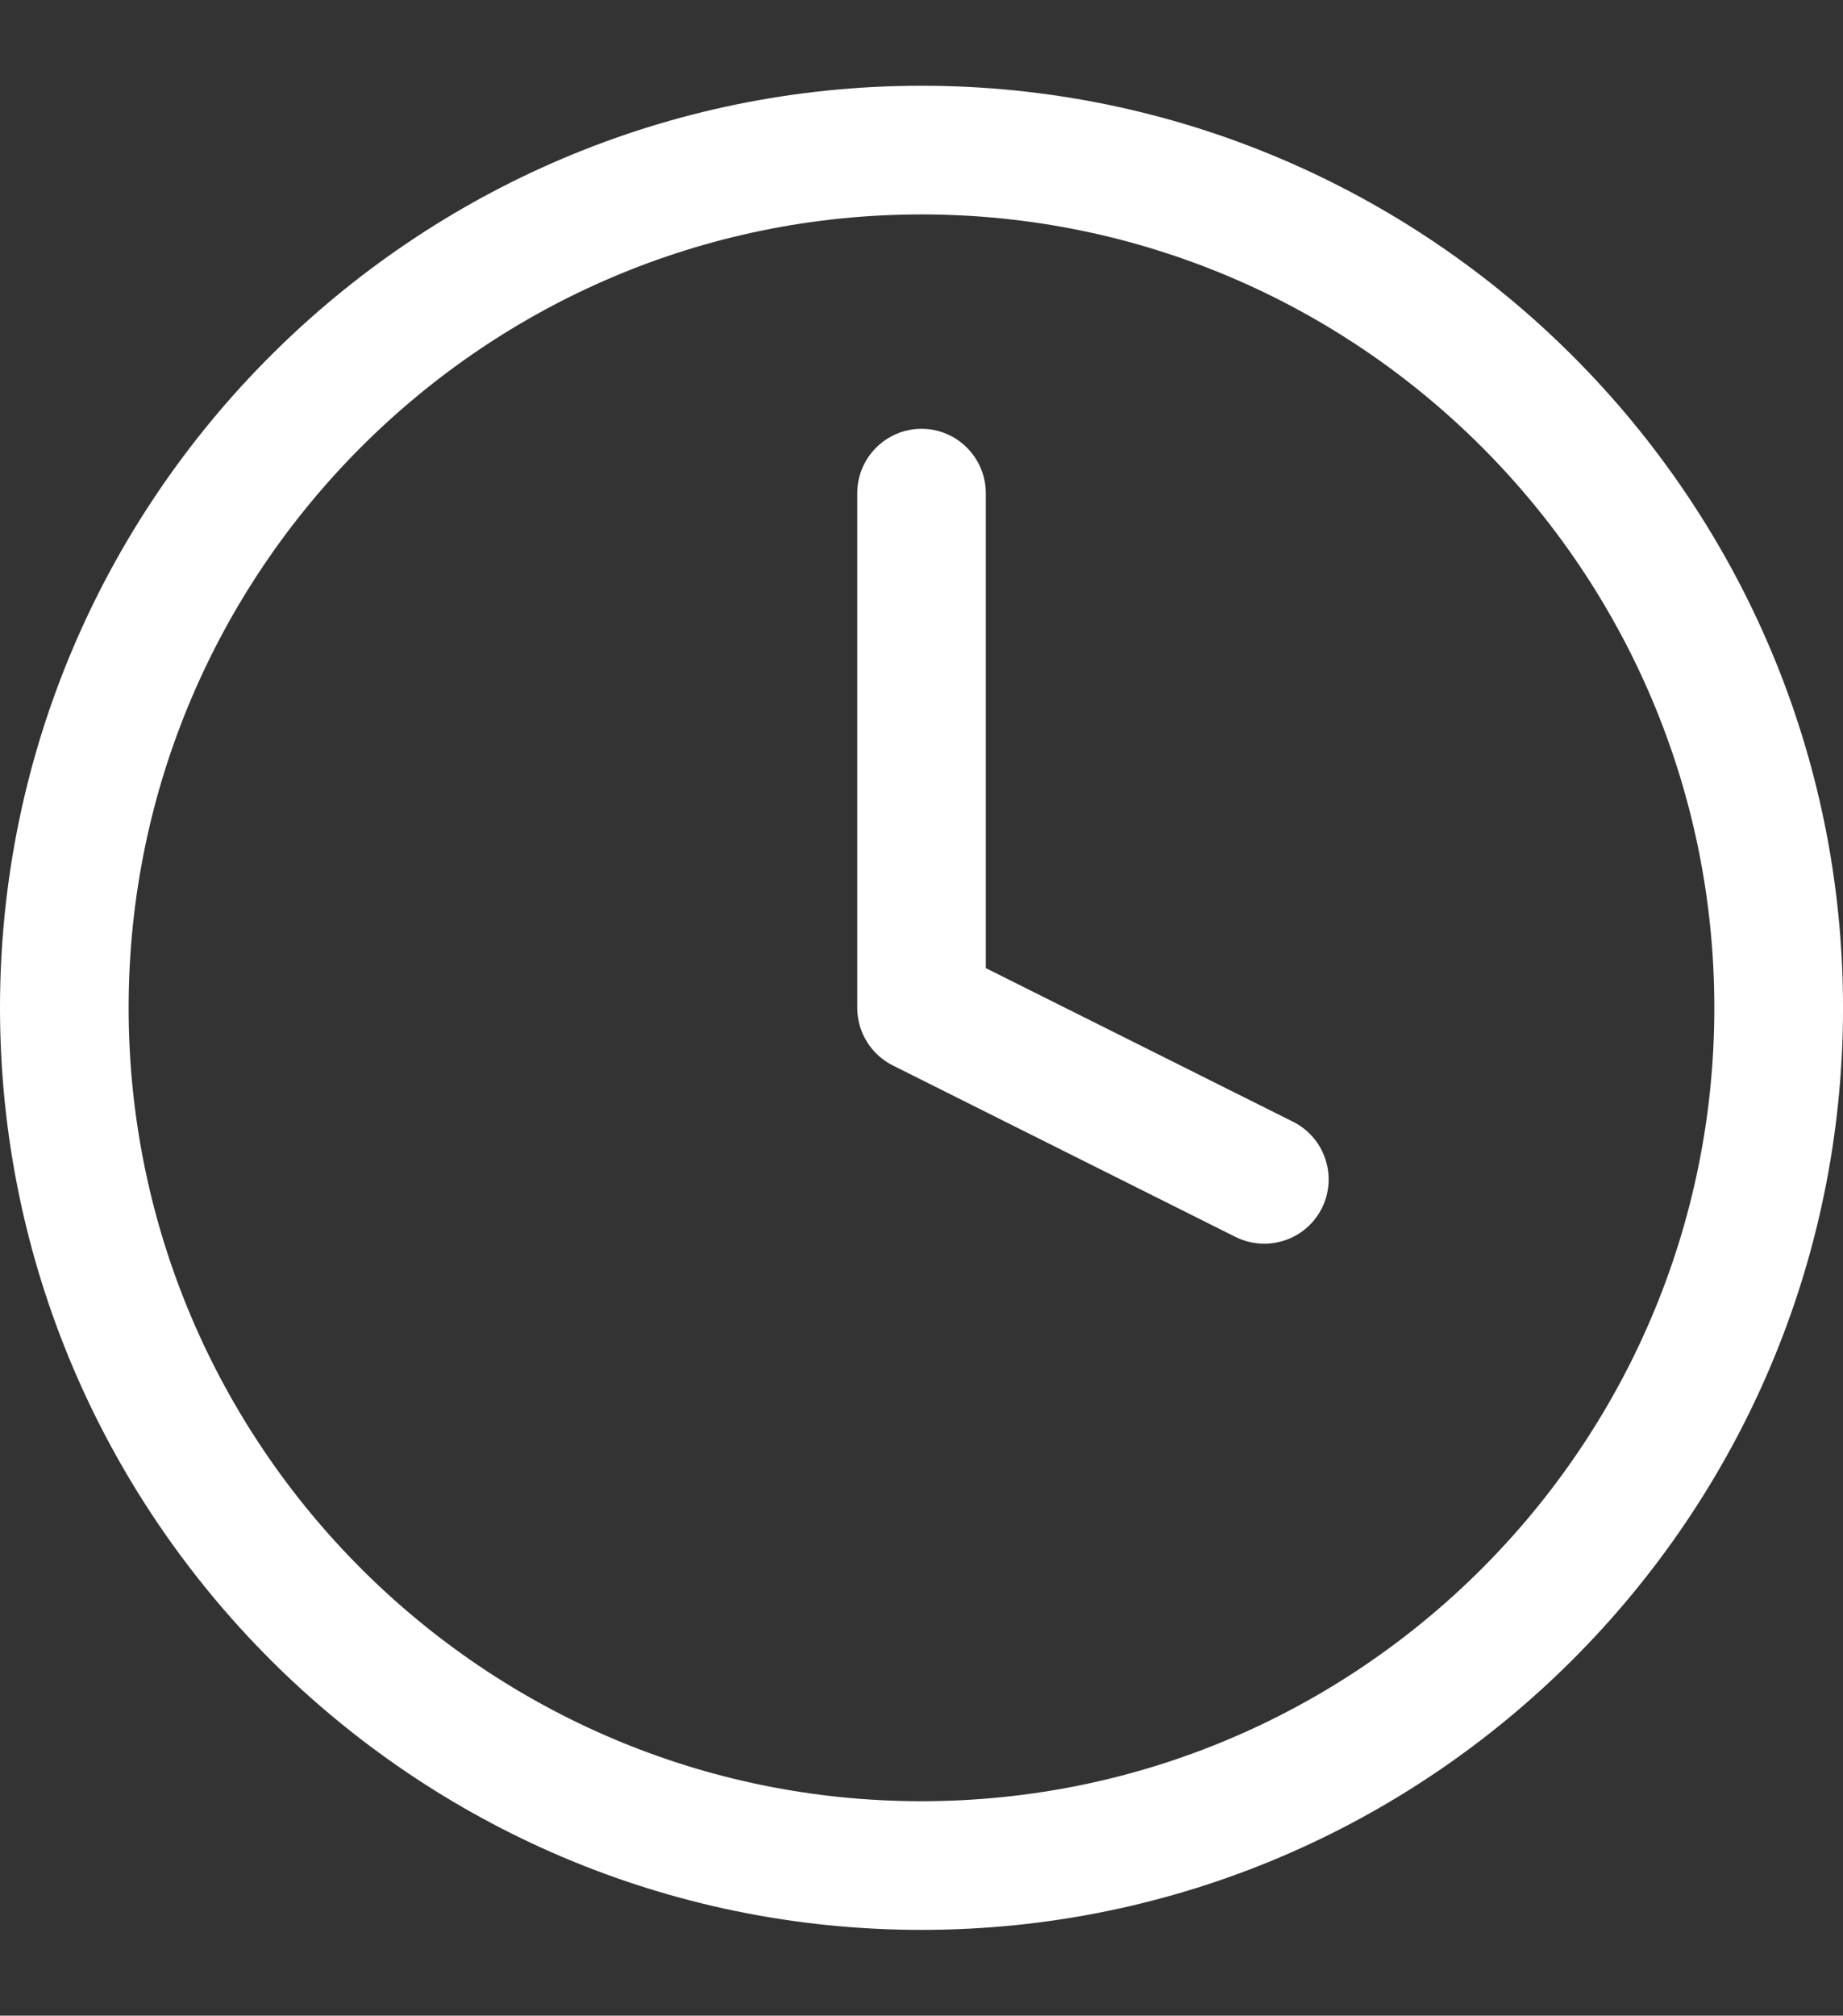 <?xml version="1.0" encoding="utf-8"?>
<!-- Generator: Adobe Illustrator 15.1.0, SVG Export Plug-In . SVG Version: 6.00 Build 0)  -->
<!DOCTYPE svg PUBLIC "-//W3C//DTD SVG 1.1//EN" "http://www.w3.org/Graphics/SVG/1.1/DTD/svg11.dtd">
<svg version="1.1" id="Layer_1" xmlns="http://www.w3.org/2000/svg" xmlns:xlink="http://www.w3.org/1999/xlink" x="0px" y="0px"
	 width="51.869px" height="56.693px" viewBox="0 0 51.869 56.693" enable-background="new 0 0 51.869 56.693" xml:space="preserve">
<rect x="0" y="0" width="51.869" height="56.693" fill="#333333" stroke="none"/>
<g>
	<path fill="#FFFFFF" d="M25.935,54.281C11.633,54.281,0,42.649,0,28.346C0,14.045,11.633,2.412,25.935,2.412
		c14.3,0,25.935,11.633,25.935,25.934C51.869,42.649,40.235,54.281,25.935,54.281 M25.935,6.031
		C13.628,6.031,3.62,16.042,3.62,28.346c0,12.307,10.009,22.316,22.315,22.316s22.313-10.011,22.313-22.316
		C48.248,16.042,38.24,6.031,25.935,6.031"/>
	<path fill="#FFFFFF" d="M35.581,34.981c-0.27,0-0.547-0.061-0.805-0.188l-9.65-4.826c-0.612-0.307-1-0.935-1-1.619V13.873
		c0-0.999,0.811-1.812,1.809-1.812c0.998,0,1.809,0.813,1.809,1.812v13.357l8.649,4.322c0.894,0.449,1.254,1.535,0.811,2.428
		C36.884,34.618,36.245,34.981,35.581,34.981"/>
</g>
</svg>
